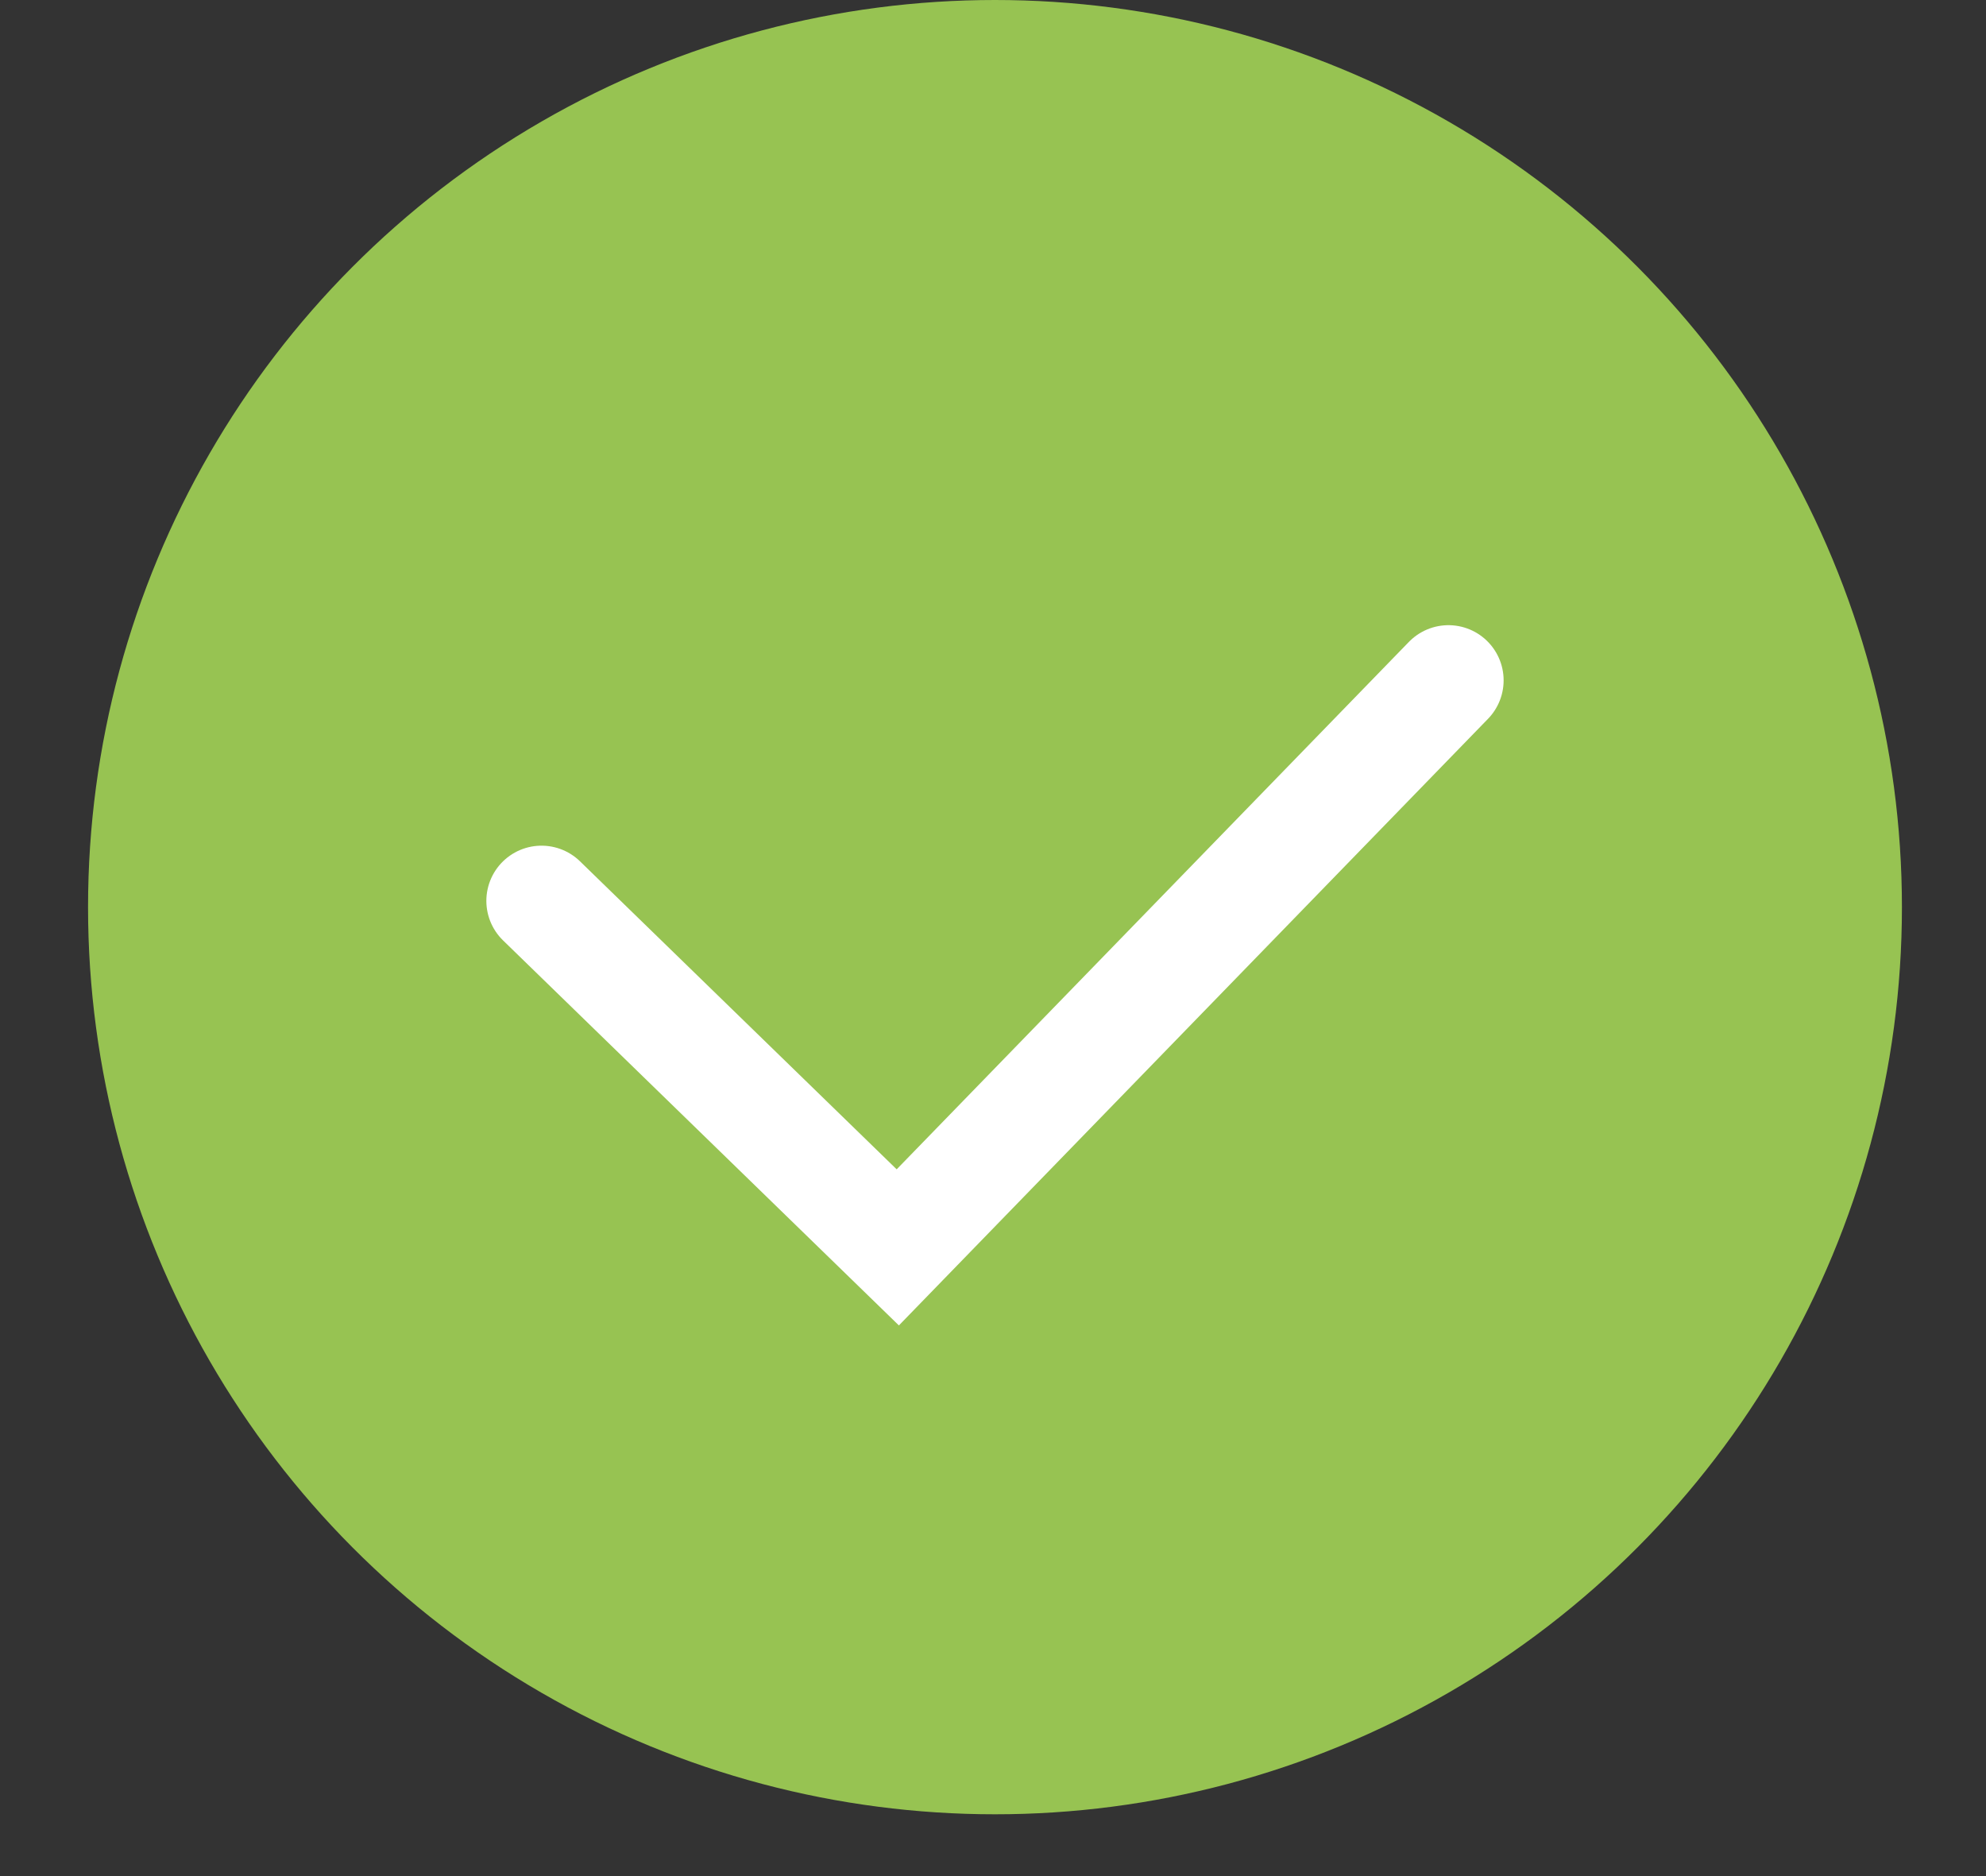 <?xml version="1.0" encoding="UTF-8"?> <svg xmlns="http://www.w3.org/2000/svg" width="18" height="17" viewBox="0 0 18 17" fill="none"><rect x="0" y="0" width="18" height="17" fill="#333333" stroke="none"/> <circle cx="9.018" cy="8.22" r="8.22" fill="#97C352"></circle> <path d="M4.908 8.163L8.137 11.303L13.128 6.165" stroke="white" stroke-linecap="round"></path> </svg> 